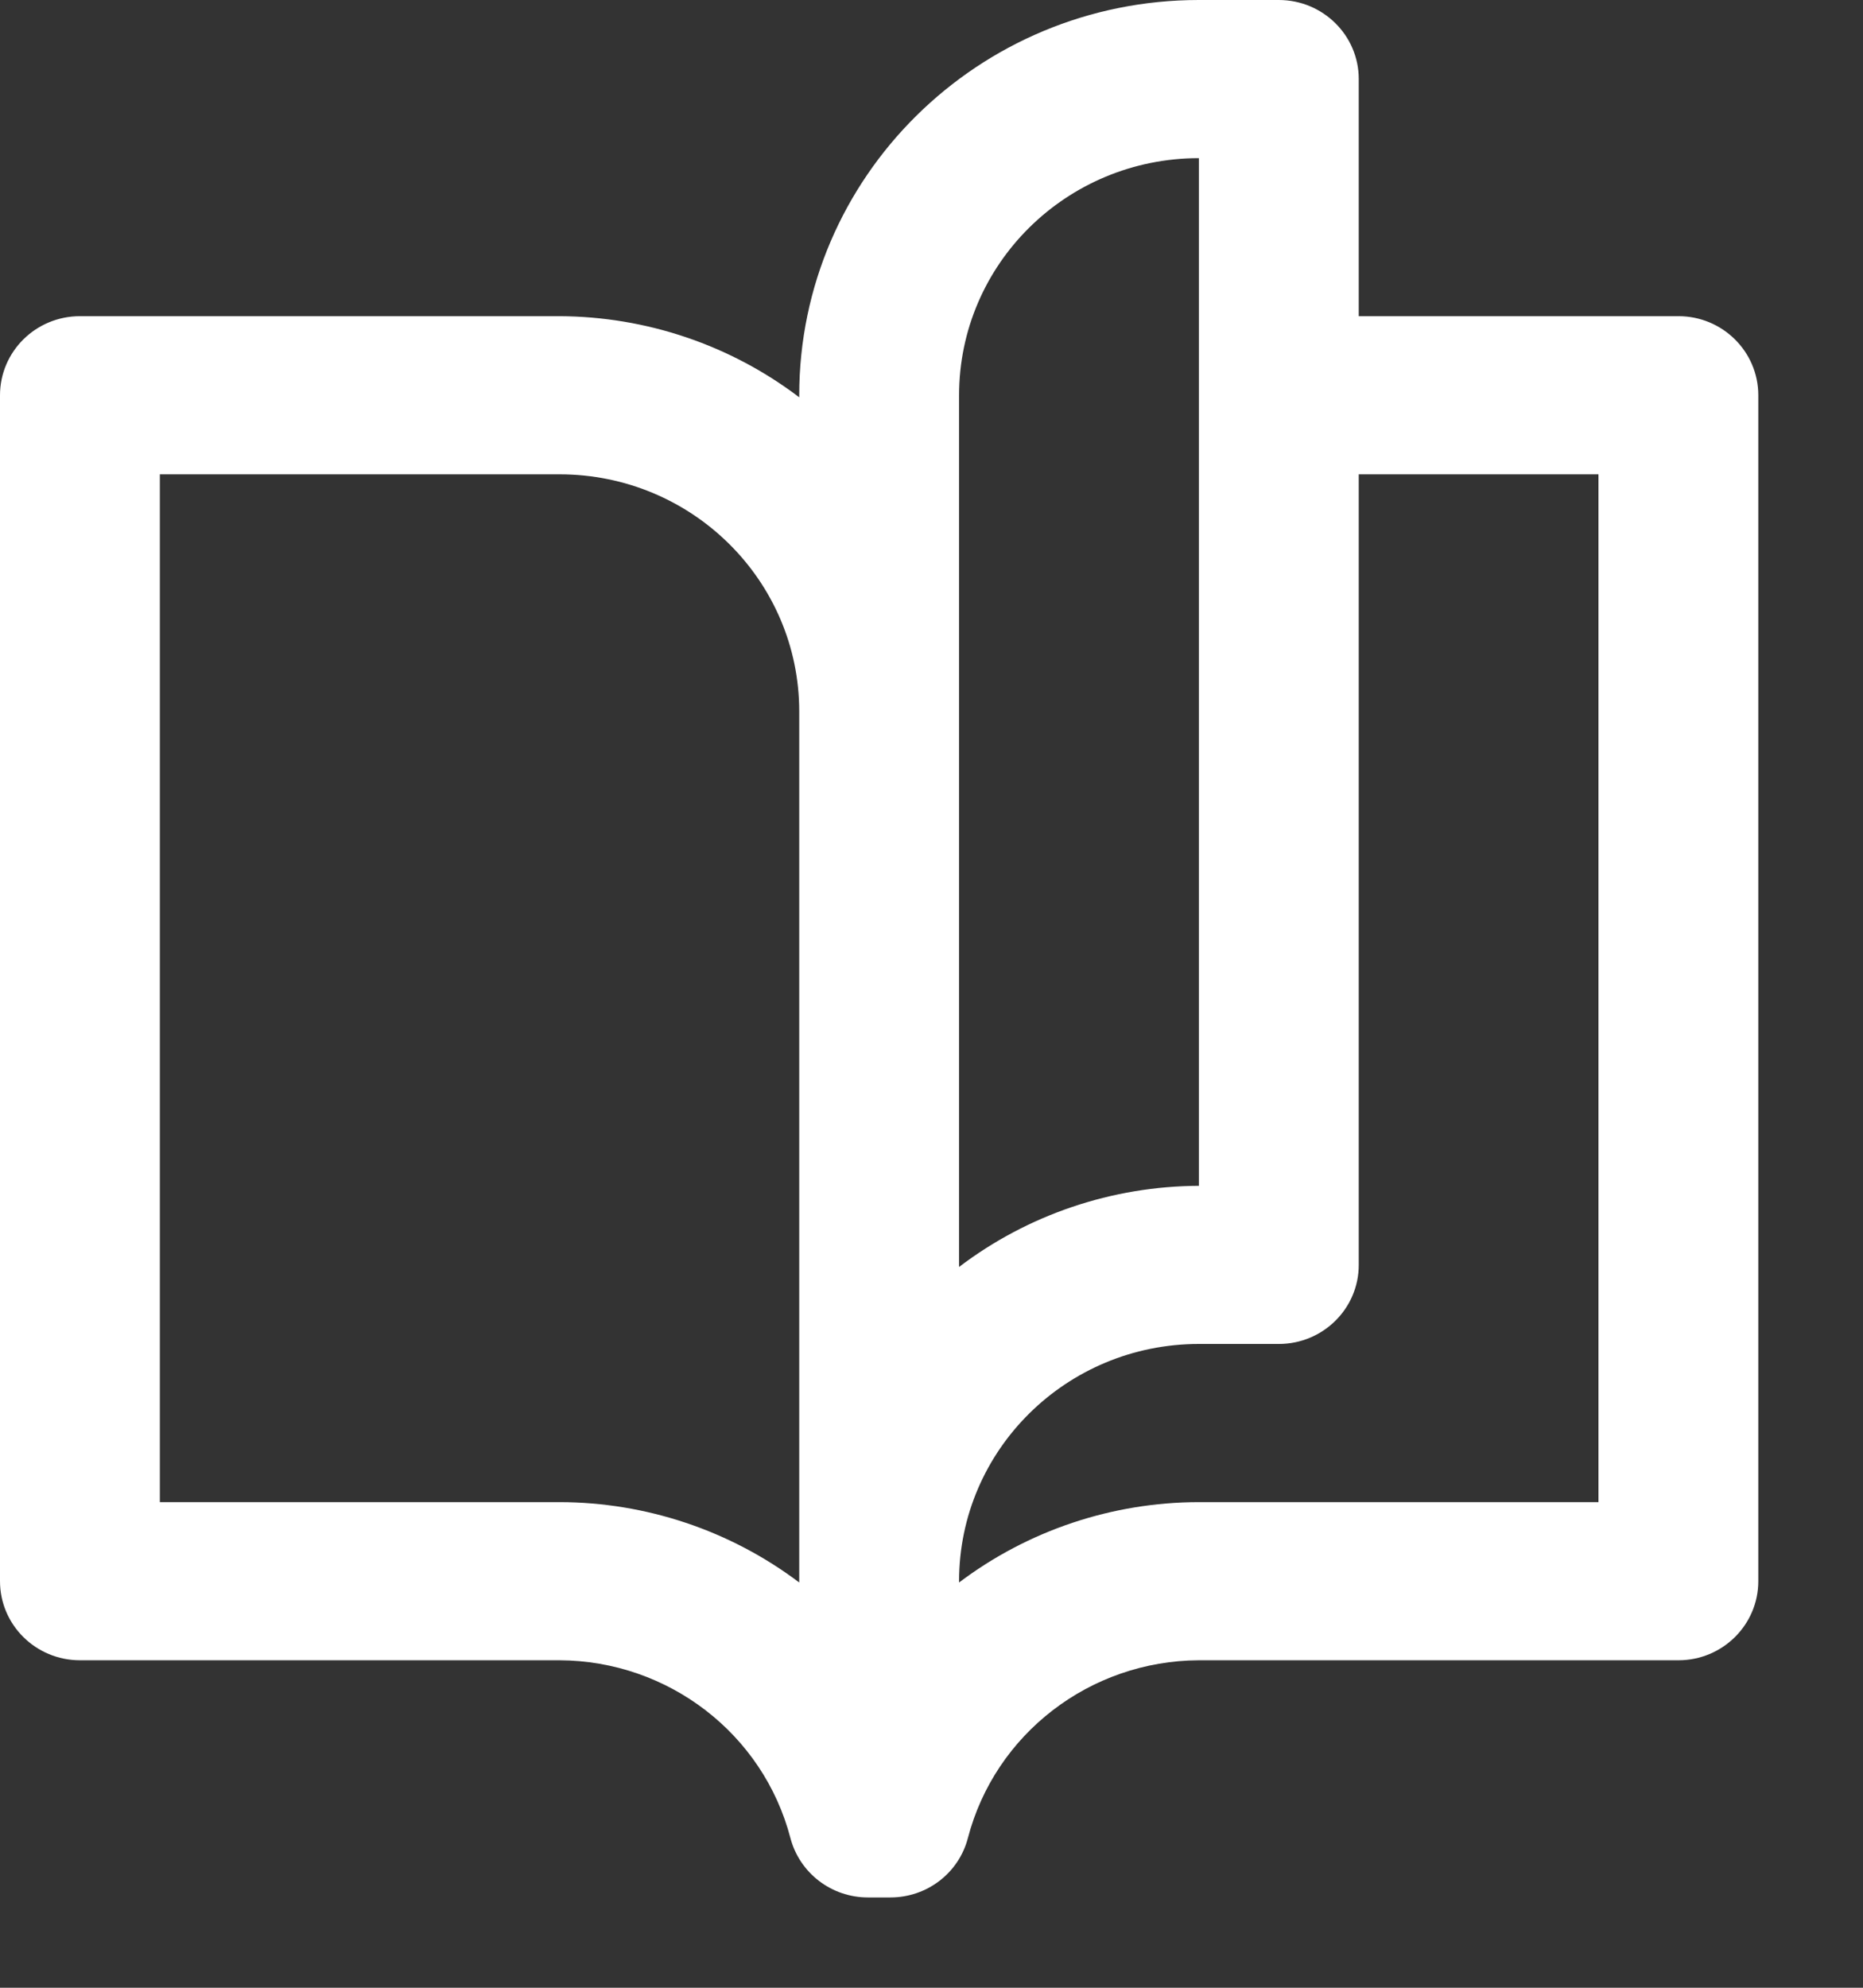 <?xml version="1.0" encoding="UTF-8"?>
<svg width="15px" height="16px" viewBox="0 0 15 16" version="1.1" xmlns="http://www.w3.org/2000/svg" xmlns:xlink="http://www.w3.org/1999/xlink">
    <rect x="0" y="0" width="15" height="16" fill="#333333" stroke="none"/>
    <title>Shape</title>
    <g id="Symbols" stroke="none" stroke-width="1" fill="none" fill-rule="evenodd">
        <g id="Category-Tag---Report" transform="translate(-12, -12)" fill="#FFFFFF" fill-rule="nonzero">
            <g id="noun_magazine_1560992-copy" transform="translate(12, 12)">
                <path d="M14.157,12.727 L14.157,3.182 C14.157,2.83 13.869,2.545 13.514,2.545 L10.94,2.545 L10.94,0.636 C10.94,0.285 10.652,0 10.296,0 L9.653,0 C7.876,0 6.435,1.425 6.435,3.182 L6.435,3.198 C5.881,2.777 5.203,2.548 4.505,2.545 L0.644,2.545 C0.288,2.545 0,2.83 0,3.182 L0,12.727 C0,13.079 0.288,13.364 0.644,13.364 L4.505,13.364 C5.381,13.368 6.145,13.956 6.364,14.795 C6.438,15.076 6.694,15.273 6.987,15.273 L7.17,15.273 C7.464,15.273 7.72,15.076 7.793,14.795 C8.012,13.956 8.776,13.368 9.653,13.364 L13.514,13.364 C13.869,13.364 14.157,13.079 14.157,12.727 Z M7.722,3.182 C7.722,2.127 8.586,1.273 9.653,1.273 L9.653,9.545 C8.954,9.548 8.276,9.777 7.722,10.198 L7.722,3.182 L7.722,3.182 Z M4.505,12.091 L1.287,12.091 L1.287,3.818 L4.505,3.818 C5.571,3.818 6.435,4.673 6.435,5.727 L6.435,12.738 C5.881,12.32 5.202,12.092 4.505,12.091 L4.505,12.091 Z M12.87,12.091 L9.653,12.091 C8.955,12.092 8.277,12.319 7.722,12.738 L7.722,12.727 C7.722,11.673 8.586,10.818 9.653,10.818 L10.296,10.818 C10.652,10.818 10.94,10.533 10.94,10.182 L10.94,3.818 L12.87,3.818 L12.87,12.091 Z" id="Shape"></path>
            </g>
        </g>
    </g>
</svg>